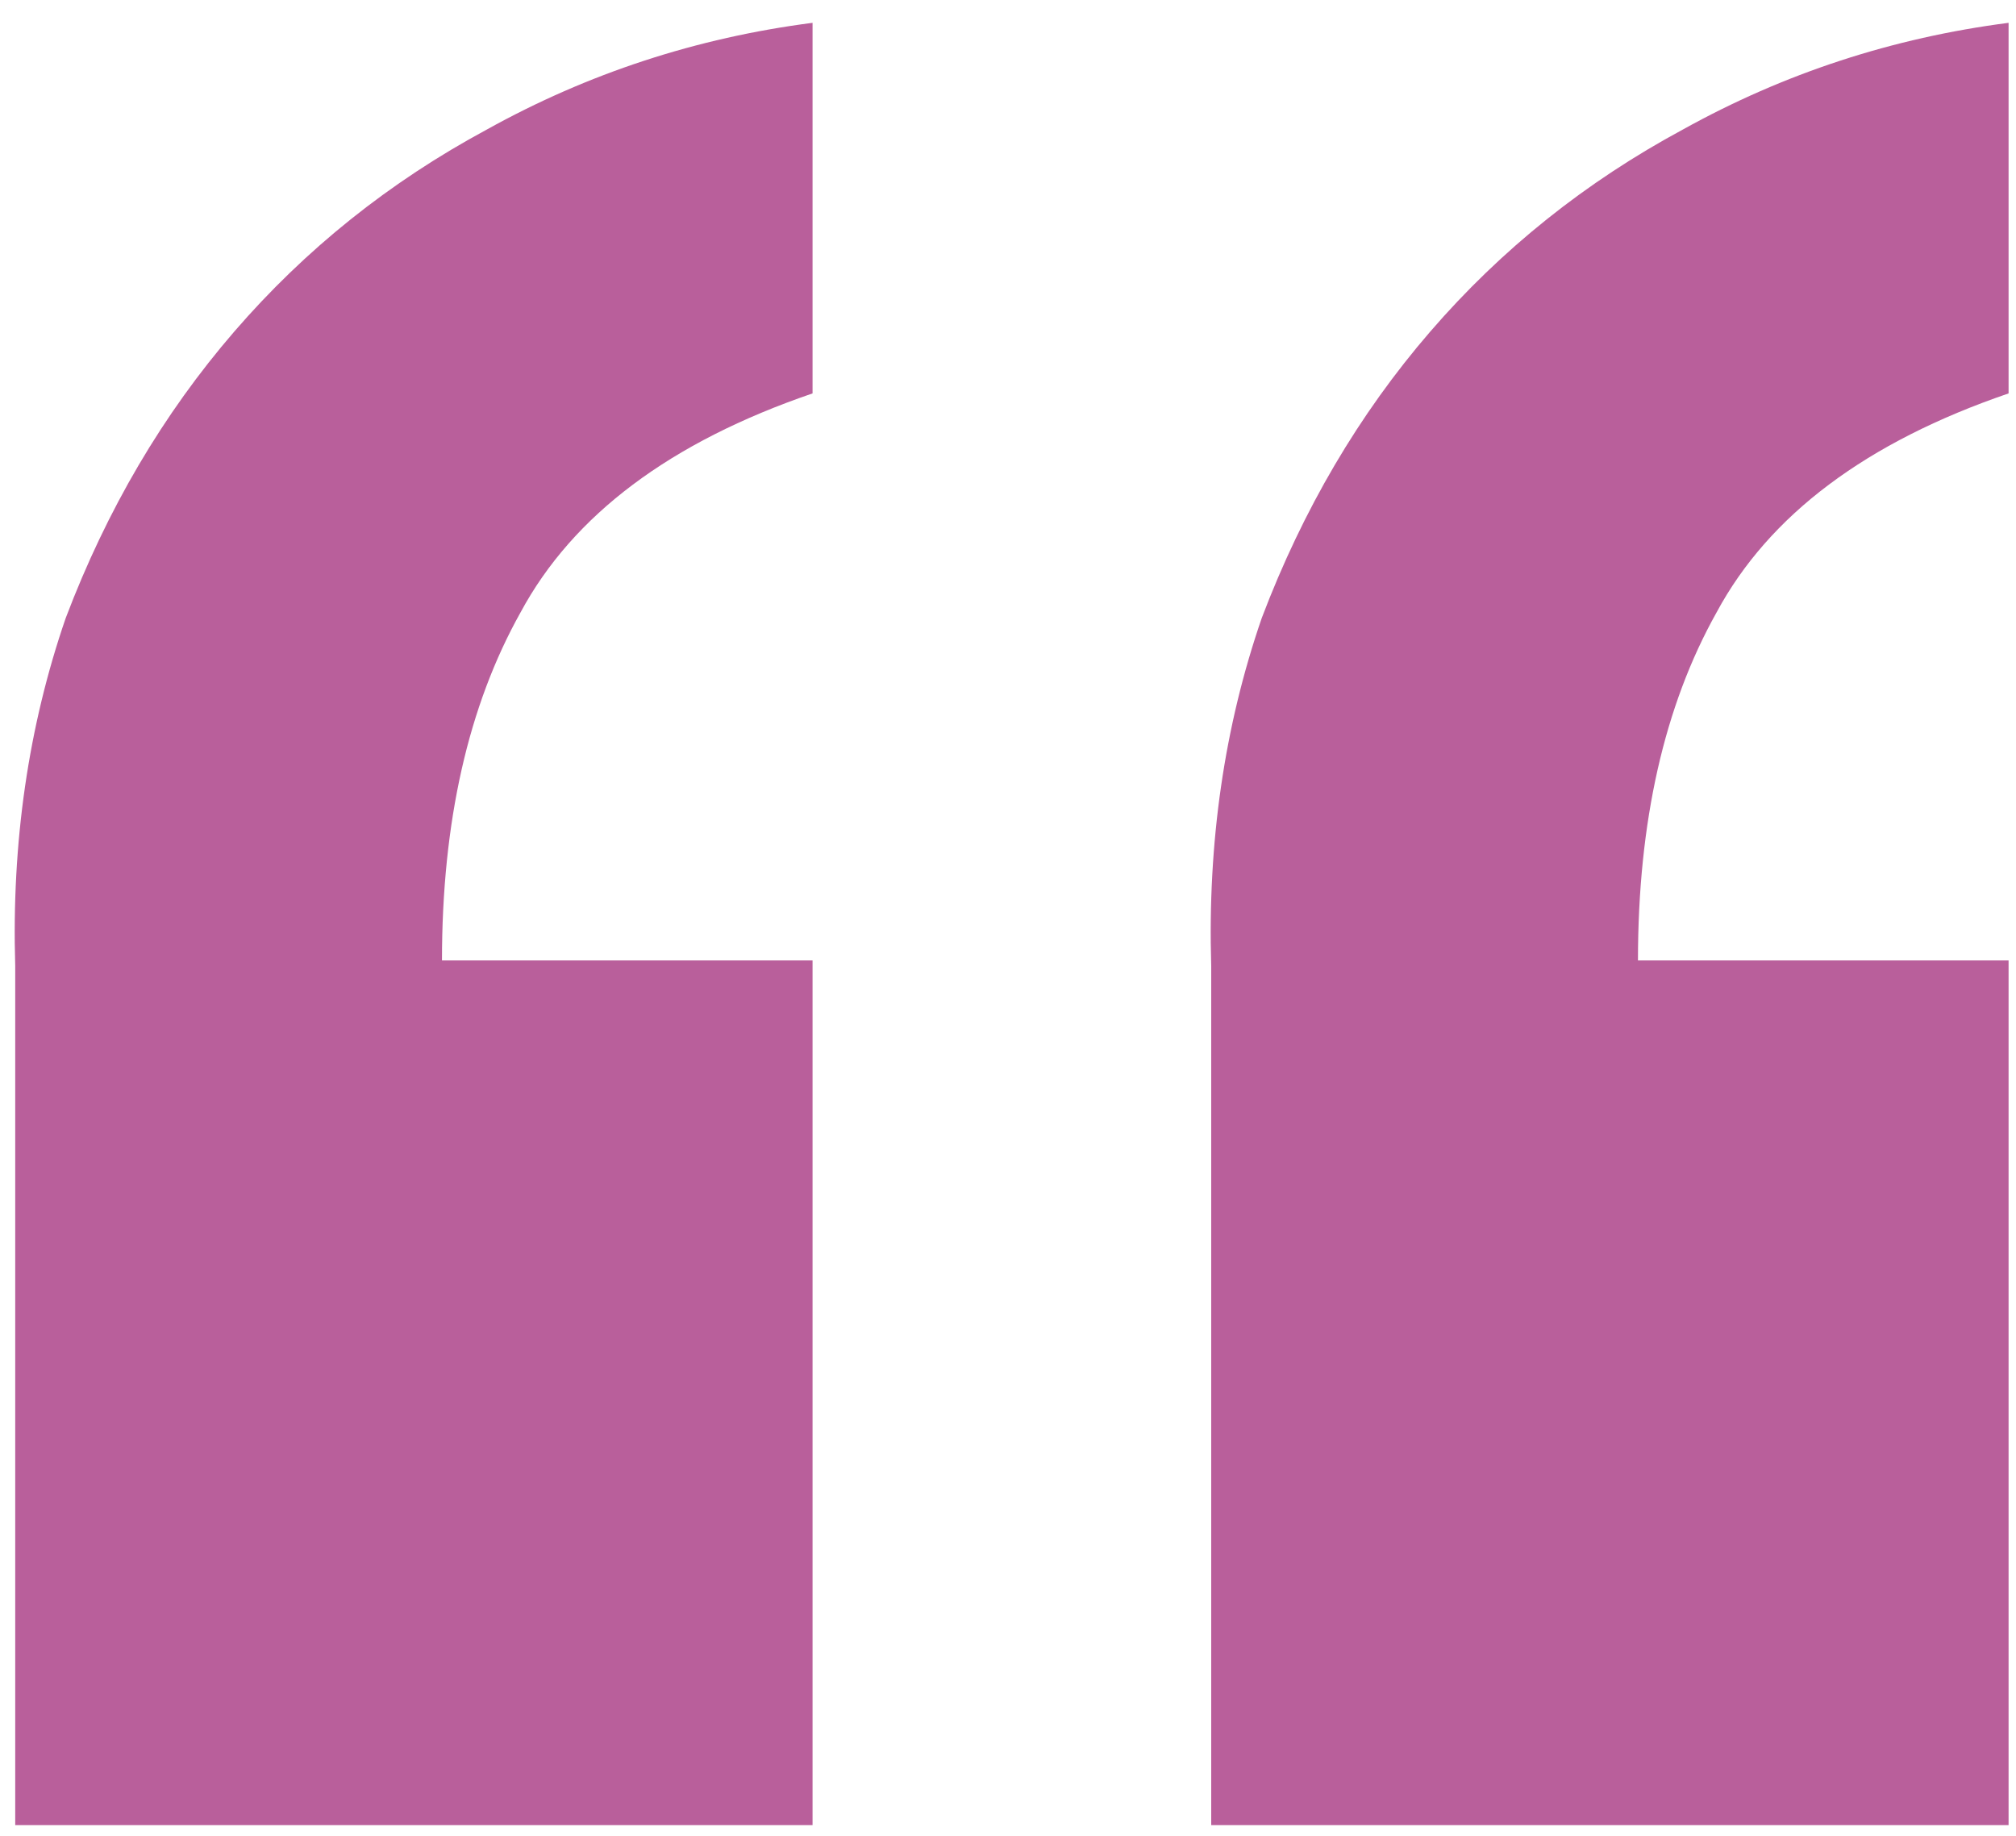 <svg width="56" height="51" viewBox="0 0 56 51" fill="none" xmlns="http://www.w3.org/2000/svg">
<path d="M22.571 50.702H0.423V26.838C0.319 23.407 0.787 20.183 1.826 17.168C2.97 14.152 4.53 11.501 6.506 9.213C8.481 6.925 10.821 5.054 13.524 3.598C16.332 2.038 19.348 1.05 22.571 0.634V10.929C18.62 12.28 15.916 14.308 14.46 17.012C13.005 19.611 12.277 22.835 12.277 26.682H22.571V50.702ZM55.794 50.702H33.645V26.838C33.541 23.407 34.009 20.183 35.049 17.168C36.193 14.152 37.752 11.501 39.728 9.213C41.704 6.925 44.044 5.054 46.747 3.598C49.555 2.038 52.57 1.05 55.794 0.634V10.929C51.842 12.28 49.139 14.308 47.683 17.012C46.227 19.611 45.499 22.835 45.499 26.682H55.794V50.702Z" fill="#B95F9B"/>
</svg>

